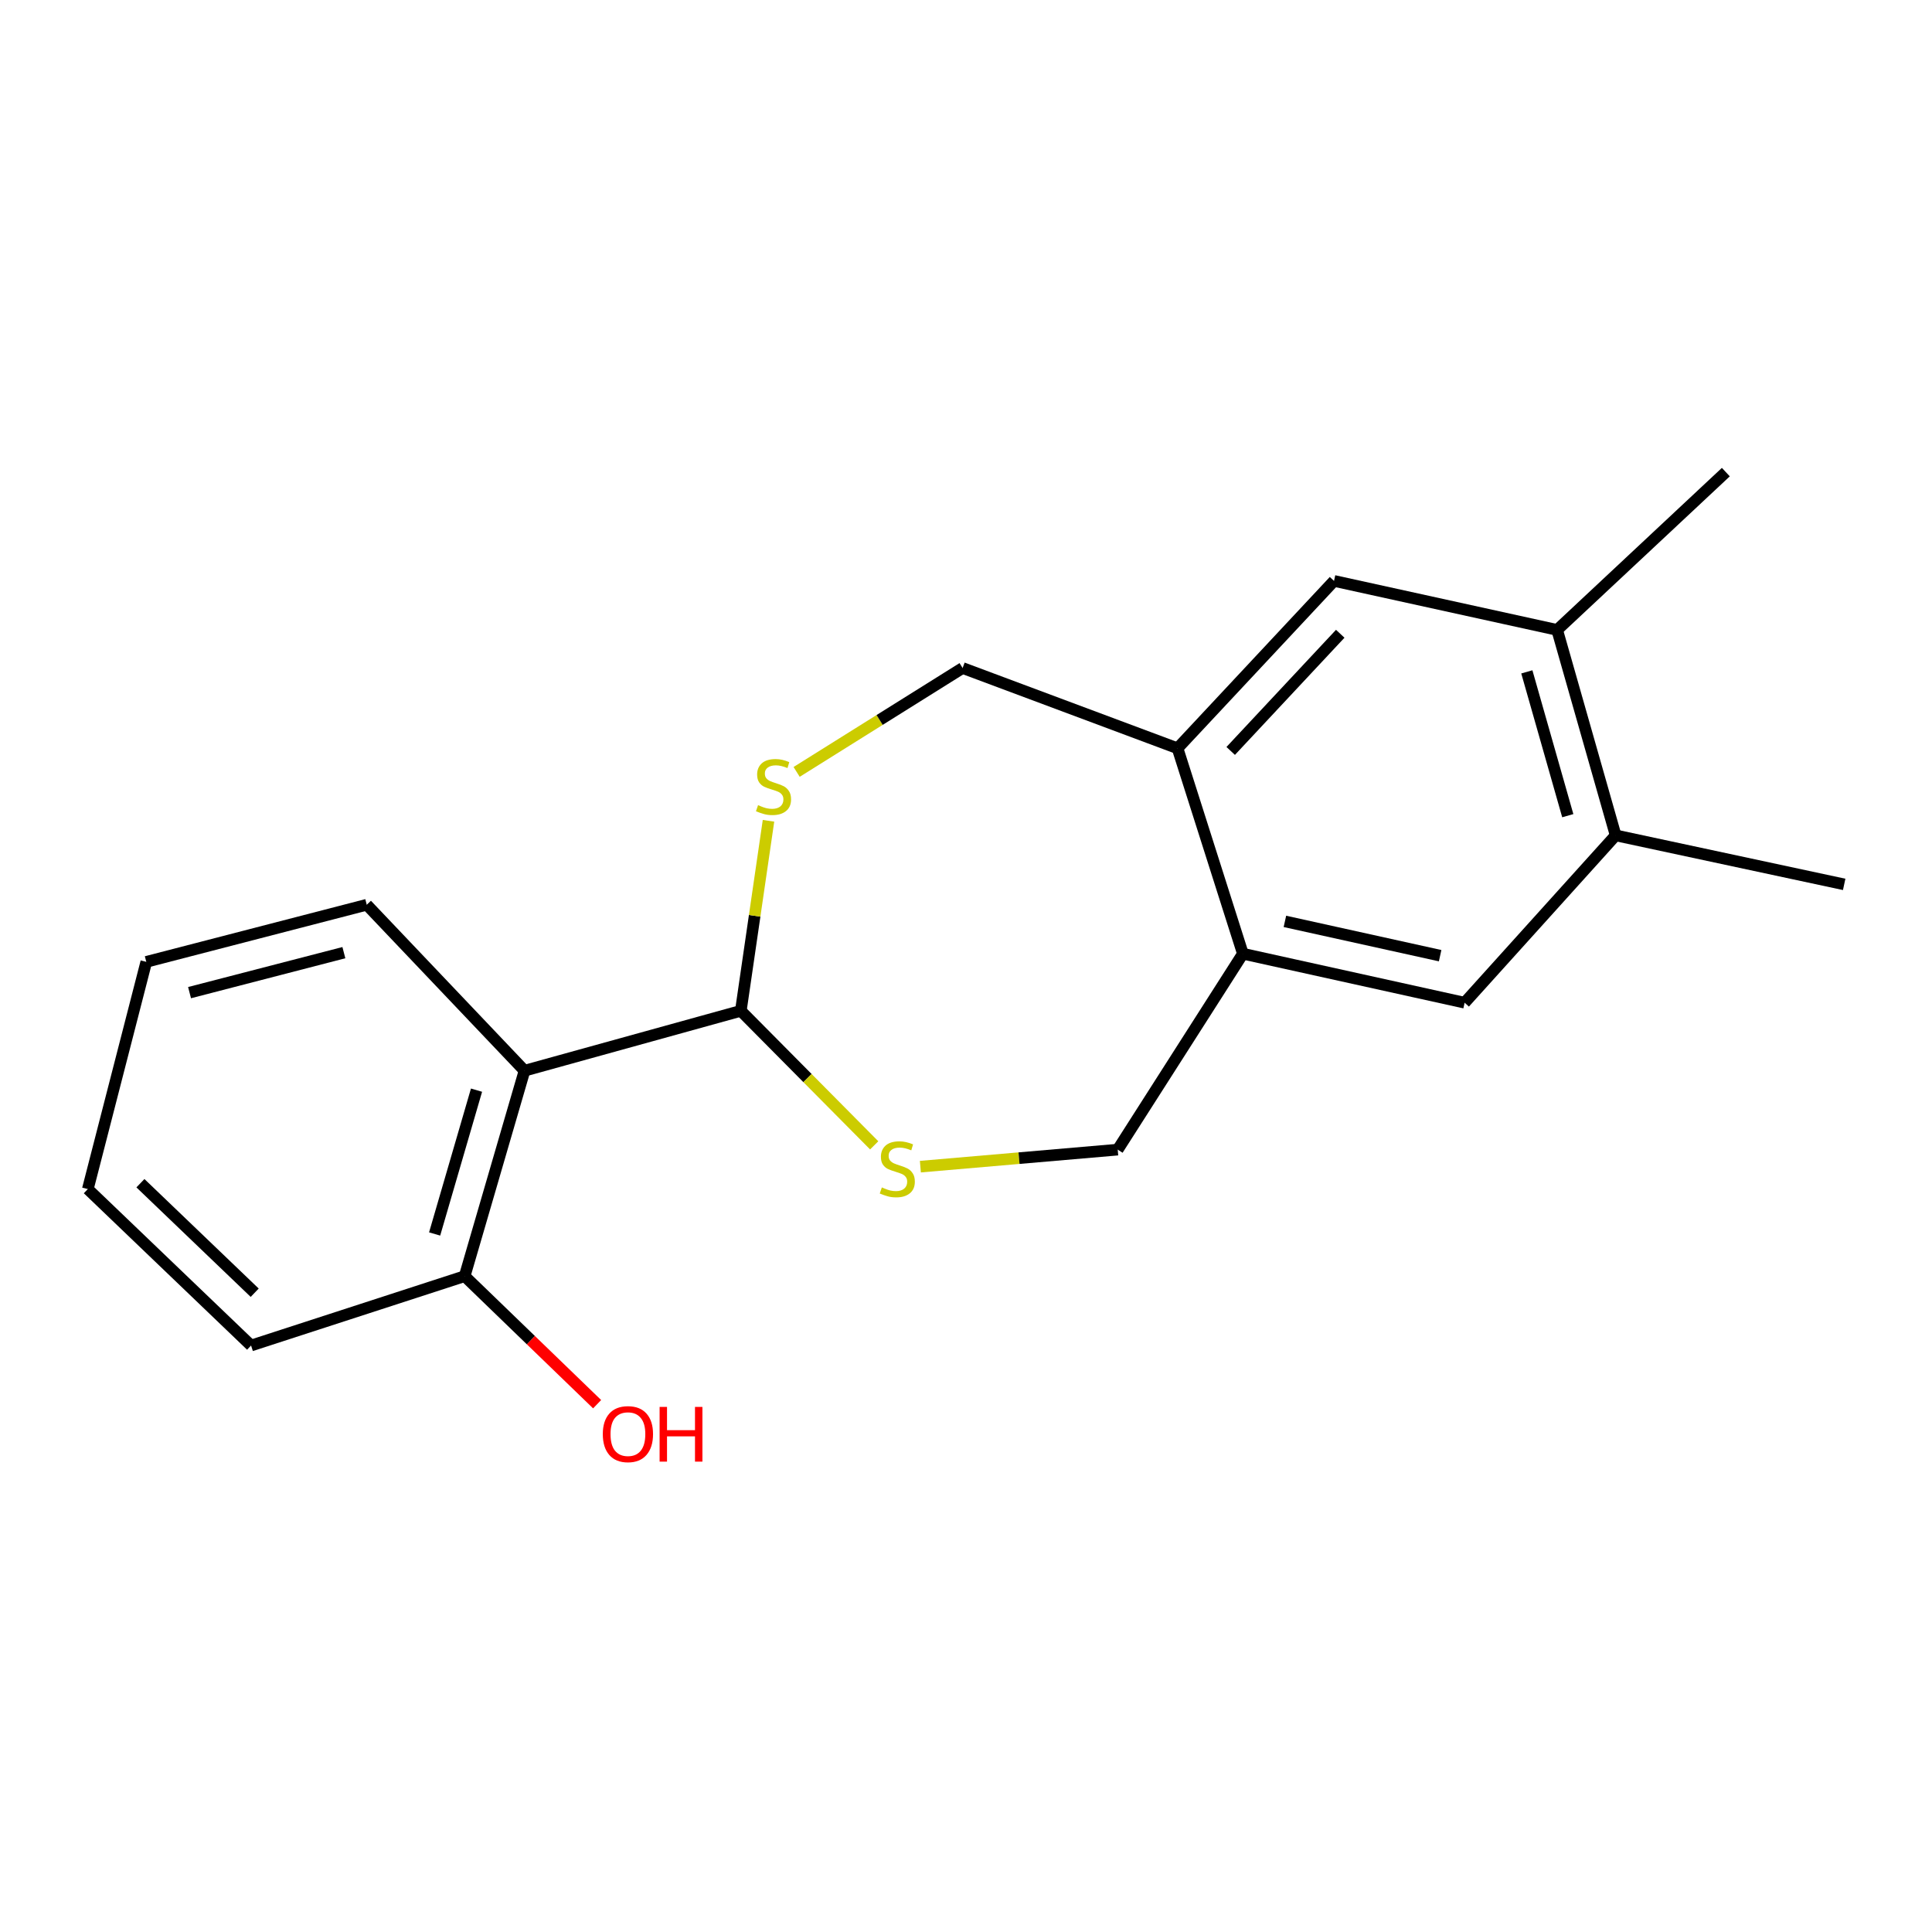 <?xml version='1.0' encoding='iso-8859-1'?>
<svg version='1.1' baseProfile='full'
              xmlns='http://www.w3.org/2000/svg'
                      xmlns:rdkit='http://www.rdkit.org/xml'
                      xmlns:xlink='http://www.w3.org/1999/xlink'
                  xml:space='preserve'
width='1000px' height='1000px' viewBox='0 0 1000 1000'>
<!-- END OF HEADER -->
<rect style='opacity:1.0;fill:#FFFFFF;stroke:none' width='1000' height='1000' x='0' y='0'> </rect>
<path class='bond-0' d='M 383.448,523.206 L 271.489,554.196' style='fill:none;fill-rule:evenodd;stroke:#000000;stroke-width:6px;stroke-linecap:butt;stroke-linejoin:miter;stroke-opacity:1' />
<path class='bond-1' d='M 383.448,523.206 L 390.611,474.025' style='fill:none;fill-rule:evenodd;stroke:#000000;stroke-width:6px;stroke-linecap:butt;stroke-linejoin:miter;stroke-opacity:1' />
<path class='bond-1' d='M 390.611,474.025 L 397.774,424.843' style='fill:none;fill-rule:evenodd;stroke:#CCCC00;stroke-width:6px;stroke-linecap:butt;stroke-linejoin:miter;stroke-opacity:1' />
<path class='bond-2' d='M 383.448,523.206 L 417.967,558.018' style='fill:none;fill-rule:evenodd;stroke:#000000;stroke-width:6px;stroke-linecap:butt;stroke-linejoin:miter;stroke-opacity:1' />
<path class='bond-2' d='M 417.967,558.018 L 452.485,592.831' style='fill:none;fill-rule:evenodd;stroke:#CCCC00;stroke-width:6px;stroke-linecap:butt;stroke-linejoin:miter;stroke-opacity:1' />
<path class='bond-11' d='M 271.489,554.196 L 240.51,660.535' style='fill:none;fill-rule:evenodd;stroke:#000000;stroke-width:6px;stroke-linecap:butt;stroke-linejoin:miter;stroke-opacity:1' />
<path class='bond-11' d='M 246.647,564.264 L 224.962,638.701' style='fill:none;fill-rule:evenodd;stroke:#000000;stroke-width:6px;stroke-linecap:butt;stroke-linejoin:miter;stroke-opacity:1' />
<path class='bond-13' d='M 271.489,554.196 L 189.83,468.295' style='fill:none;fill-rule:evenodd;stroke:#000000;stroke-width:6px;stroke-linecap:butt;stroke-linejoin:miter;stroke-opacity:1' />
<path class='bond-10' d='M 412.336,399.537 L 455.291,372.649' style='fill:none;fill-rule:evenodd;stroke:#CCCC00;stroke-width:6px;stroke-linecap:butt;stroke-linejoin:miter;stroke-opacity:1' />
<path class='bond-10' d='M 455.291,372.649 L 498.247,345.761' style='fill:none;fill-rule:evenodd;stroke:#000000;stroke-width:6px;stroke-linecap:butt;stroke-linejoin:miter;stroke-opacity:1' />
<path class='bond-9' d='M 476.384,603.858 L 527.455,599.454' style='fill:none;fill-rule:evenodd;stroke:#CCCC00;stroke-width:6px;stroke-linecap:butt;stroke-linejoin:miter;stroke-opacity:1' />
<path class='bond-9' d='M 527.455,599.454 L 578.527,595.049' style='fill:none;fill-rule:evenodd;stroke:#000000;stroke-width:6px;stroke-linecap:butt;stroke-linejoin:miter;stroke-opacity:1' />
<path class='bond-3' d='M 643.312,493.641 L 578.527,595.049' style='fill:none;fill-rule:evenodd;stroke:#000000;stroke-width:6px;stroke-linecap:butt;stroke-linejoin:miter;stroke-opacity:1' />
<path class='bond-5' d='M 643.312,493.641 L 758.088,518.999' style='fill:none;fill-rule:evenodd;stroke:#000000;stroke-width:6px;stroke-linecap:butt;stroke-linejoin:miter;stroke-opacity:1' />
<path class='bond-5' d='M 665.066,476.906 L 745.409,494.657' style='fill:none;fill-rule:evenodd;stroke:#000000;stroke-width:6px;stroke-linecap:butt;stroke-linejoin:miter;stroke-opacity:1' />
<path class='bond-19' d='M 643.312,493.641 L 609.494,387.314' style='fill:none;fill-rule:evenodd;stroke:#000000;stroke-width:6px;stroke-linecap:butt;stroke-linejoin:miter;stroke-opacity:1' />
<path class='bond-4' d='M 609.494,387.314 L 498.247,345.761' style='fill:none;fill-rule:evenodd;stroke:#000000;stroke-width:6px;stroke-linecap:butt;stroke-linejoin:miter;stroke-opacity:1' />
<path class='bond-6' d='M 609.494,387.314 L 690.487,300.678' style='fill:none;fill-rule:evenodd;stroke:#000000;stroke-width:6px;stroke-linecap:butt;stroke-linejoin:miter;stroke-opacity:1' />
<path class='bond-6' d='M 637.008,388.683 L 693.703,328.037' style='fill:none;fill-rule:evenodd;stroke:#000000;stroke-width:6px;stroke-linecap:butt;stroke-linejoin:miter;stroke-opacity:1' />
<path class='bond-8' d='M 758.088,518.999 L 836.252,432.386' style='fill:none;fill-rule:evenodd;stroke:#000000;stroke-width:6px;stroke-linecap:butt;stroke-linejoin:miter;stroke-opacity:1' />
<path class='bond-7' d='M 690.487,300.678 L 805.975,326.047' style='fill:none;fill-rule:evenodd;stroke:#000000;stroke-width:6px;stroke-linecap:butt;stroke-linejoin:miter;stroke-opacity:1' />
<path class='bond-14' d='M 805.975,326.047 L 893.29,244.365' style='fill:none;fill-rule:evenodd;stroke:#000000;stroke-width:6px;stroke-linecap:butt;stroke-linejoin:miter;stroke-opacity:1' />
<path class='bond-21' d='M 805.975,326.047 L 836.252,432.386' style='fill:none;fill-rule:evenodd;stroke:#000000;stroke-width:6px;stroke-linecap:butt;stroke-linejoin:miter;stroke-opacity:1' />
<path class='bond-21' d='M 790.287,347.758 L 811.481,422.195' style='fill:none;fill-rule:evenodd;stroke:#000000;stroke-width:6px;stroke-linecap:butt;stroke-linejoin:miter;stroke-opacity:1' />
<path class='bond-15' d='M 836.252,432.386 L 954.545,457.755' style='fill:none;fill-rule:evenodd;stroke:#000000;stroke-width:6px;stroke-linecap:butt;stroke-linejoin:miter;stroke-opacity:1' />
<path class='bond-12' d='M 240.51,660.535 L 274.79,693.672' style='fill:none;fill-rule:evenodd;stroke:#000000;stroke-width:6px;stroke-linecap:butt;stroke-linejoin:miter;stroke-opacity:1' />
<path class='bond-12' d='M 274.79,693.672 L 309.07,726.81' style='fill:none;fill-rule:evenodd;stroke:#FF0000;stroke-width:6px;stroke-linecap:butt;stroke-linejoin:miter;stroke-opacity:1' />
<path class='bond-16' d='M 240.51,660.535 L 129.953,696.445' style='fill:none;fill-rule:evenodd;stroke:#000000;stroke-width:6px;stroke-linecap:butt;stroke-linejoin:miter;stroke-opacity:1' />
<path class='bond-17' d='M 189.83,468.295 L 75.72,497.86' style='fill:none;fill-rule:evenodd;stroke:#000000;stroke-width:6px;stroke-linecap:butt;stroke-linejoin:miter;stroke-opacity:1' />
<path class='bond-17' d='M 177.989,493.092 L 98.112,513.787' style='fill:none;fill-rule:evenodd;stroke:#000000;stroke-width:6px;stroke-linecap:butt;stroke-linejoin:miter;stroke-opacity:1' />
<path class='bond-20' d='M 129.953,696.445 L 45.455,615.464' style='fill:none;fill-rule:evenodd;stroke:#000000;stroke-width:6px;stroke-linecap:butt;stroke-linejoin:miter;stroke-opacity:1' />
<path class='bond-20' d='M 131.832,669.111 L 72.683,612.425' style='fill:none;fill-rule:evenodd;stroke:#000000;stroke-width:6px;stroke-linecap:butt;stroke-linejoin:miter;stroke-opacity:1' />
<path class='bond-18' d='M 75.72,497.86 L 45.455,615.464' style='fill:none;fill-rule:evenodd;stroke:#000000;stroke-width:6px;stroke-linecap:butt;stroke-linejoin:miter;stroke-opacity:1' />
<path  class='atom-2' d='M 392.369 416.748
Q 392.689 416.868, 394.009 417.428
Q 395.329 417.988, 396.769 418.348
Q 398.249 418.668, 399.689 418.668
Q 402.369 418.668, 403.929 417.388
Q 405.489 416.068, 405.489 413.788
Q 405.489 412.228, 404.689 411.268
Q 403.929 410.308, 402.729 409.788
Q 401.529 409.268, 399.529 408.668
Q 397.009 407.908, 395.489 407.188
Q 394.009 406.468, 392.929 404.948
Q 391.889 403.428, 391.889 400.868
Q 391.889 397.308, 394.289 395.108
Q 396.729 392.908, 401.529 392.908
Q 404.809 392.908, 408.529 394.468
L 407.609 397.548
Q 404.209 396.148, 401.649 396.148
Q 398.889 396.148, 397.369 397.308
Q 395.849 398.428, 395.889 400.388
Q 395.889 401.908, 396.649 402.828
Q 397.449 403.748, 398.569 404.268
Q 399.729 404.788, 401.649 405.388
Q 404.209 406.188, 405.729 406.988
Q 407.249 407.788, 408.329 409.428
Q 409.449 411.028, 409.449 413.788
Q 409.449 417.708, 406.809 419.828
Q 404.209 421.908, 399.849 421.908
Q 397.329 421.908, 395.409 421.348
Q 393.529 420.828, 391.289 419.908
L 392.369 416.748
' fill='#CCCC00'/>
<path  class='atom-3' d='M 456.441 614.608
Q 456.761 614.728, 458.081 615.288
Q 459.401 615.848, 460.841 616.208
Q 462.321 616.528, 463.761 616.528
Q 466.441 616.528, 468.001 615.248
Q 469.561 613.928, 469.561 611.648
Q 469.561 610.088, 468.761 609.128
Q 468.001 608.168, 466.801 607.648
Q 465.601 607.128, 463.601 606.528
Q 461.081 605.768, 459.561 605.048
Q 458.081 604.328, 457.001 602.808
Q 455.961 601.288, 455.961 598.728
Q 455.961 595.168, 458.361 592.968
Q 460.801 590.768, 465.601 590.768
Q 468.881 590.768, 472.601 592.328
L 471.681 595.408
Q 468.281 594.008, 465.721 594.008
Q 462.961 594.008, 461.441 595.168
Q 459.921 596.288, 459.961 598.248
Q 459.961 599.768, 460.721 600.688
Q 461.521 601.608, 462.641 602.128
Q 463.801 602.648, 465.721 603.248
Q 468.281 604.048, 469.801 604.848
Q 471.321 605.648, 472.401 607.288
Q 473.521 608.888, 473.521 611.648
Q 473.521 615.568, 470.881 617.688
Q 468.281 619.768, 463.921 619.768
Q 461.401 619.768, 459.481 619.208
Q 457.601 618.688, 455.361 617.768
L 456.441 614.608
' fill='#CCCC00'/>
<path  class='atom-13' d='M 312.009 742.297
Q 312.009 735.497, 315.369 731.697
Q 318.729 727.897, 325.009 727.897
Q 331.289 727.897, 334.649 731.697
Q 338.009 735.497, 338.009 742.297
Q 338.009 749.177, 334.609 753.097
Q 331.209 756.977, 325.009 756.977
Q 318.769 756.977, 315.369 753.097
Q 312.009 749.217, 312.009 742.297
M 325.009 753.777
Q 329.329 753.777, 331.649 750.897
Q 334.009 747.977, 334.009 742.297
Q 334.009 736.737, 331.649 733.937
Q 329.329 731.097, 325.009 731.097
Q 320.689 731.097, 318.329 733.897
Q 316.009 736.697, 316.009 742.297
Q 316.009 748.017, 318.329 750.897
Q 320.689 753.777, 325.009 753.777
' fill='#FF0000'/>
<path  class='atom-13' d='M 341.409 728.217
L 345.249 728.217
L 345.249 740.257
L 359.729 740.257
L 359.729 728.217
L 363.569 728.217
L 363.569 756.537
L 359.729 756.537
L 359.729 743.457
L 345.249 743.457
L 345.249 756.537
L 341.409 756.537
L 341.409 728.217
' fill='#FF0000'/>
</svg>
